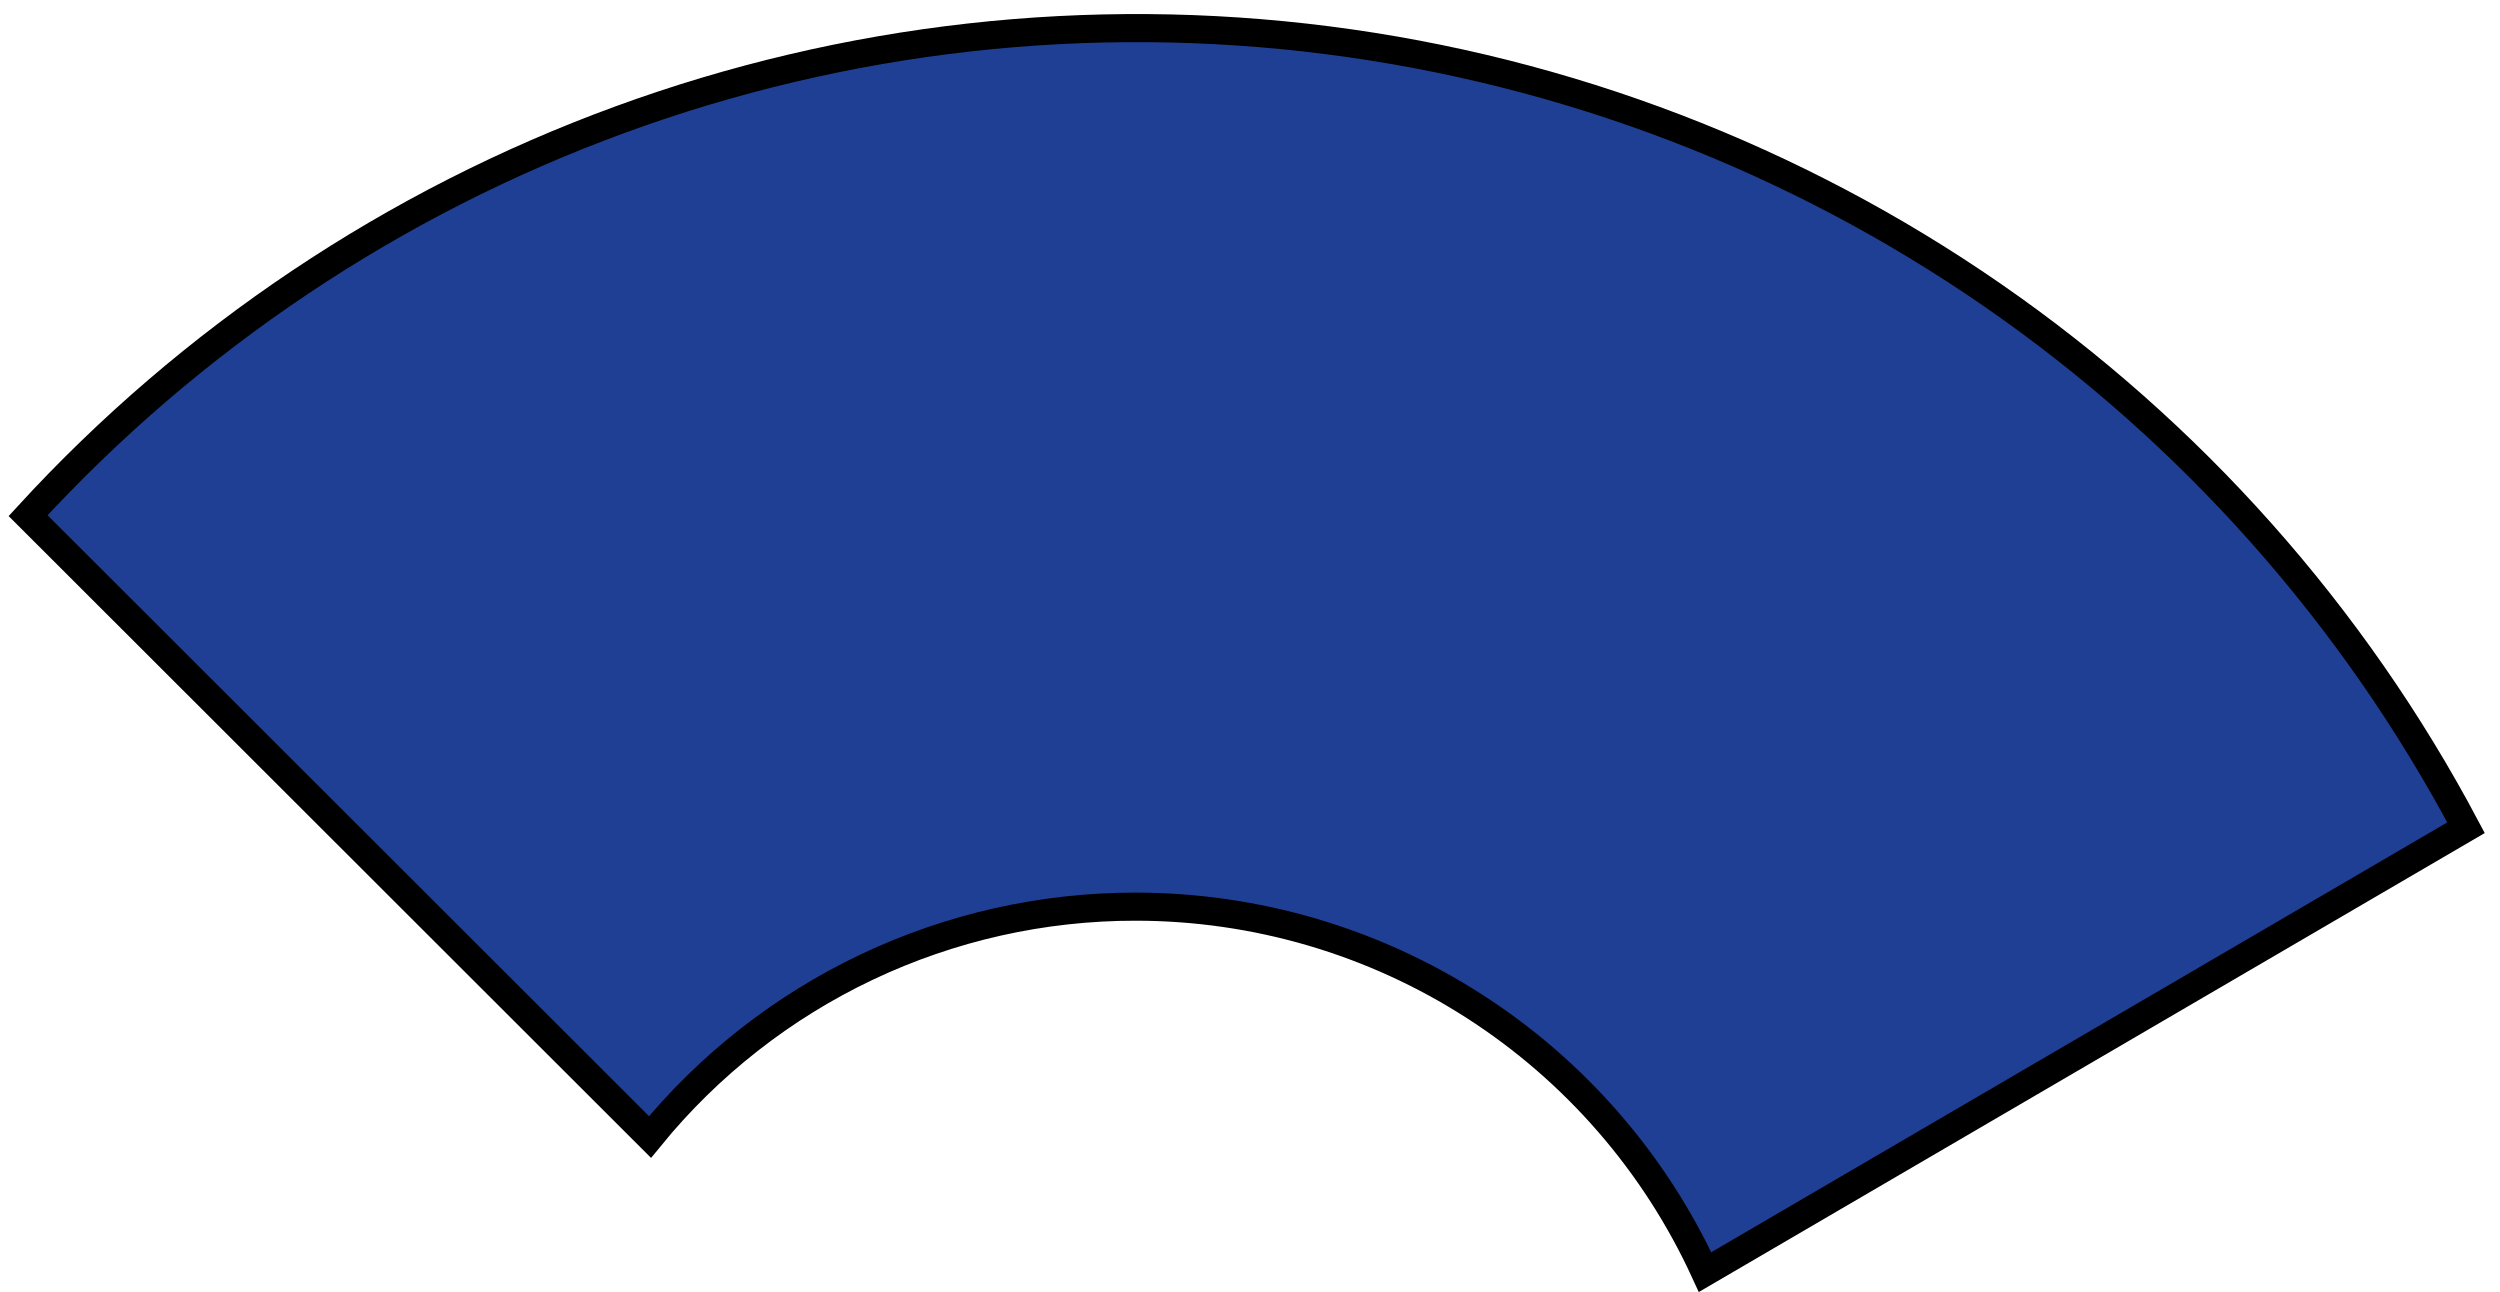 <?xml version="1.0" encoding="UTF-8"?> <svg xmlns="http://www.w3.org/2000/svg" width="89" height="46" viewBox="0 0 89 46" fill="none"> <path d="M40.43 32.277C37.12 32.274 33.851 33.008 30.86 34.426C27.869 35.845 25.232 37.912 23.14 40.477L1 18.357C6.795 12.039 14.023 7.204 22.075 4.259C30.127 1.314 38.768 0.345 47.273 1.434C55.777 2.522 63.895 5.636 70.946 10.515C77.997 15.393 83.773 21.892 87.79 29.467L60.7 45.287C58.92 41.406 56.065 38.118 52.471 35.812C48.879 33.505 44.699 32.279 40.43 32.277Z" fill="#1F3F95" stroke="black" stroke-miterlimit="10"></path> </svg> 